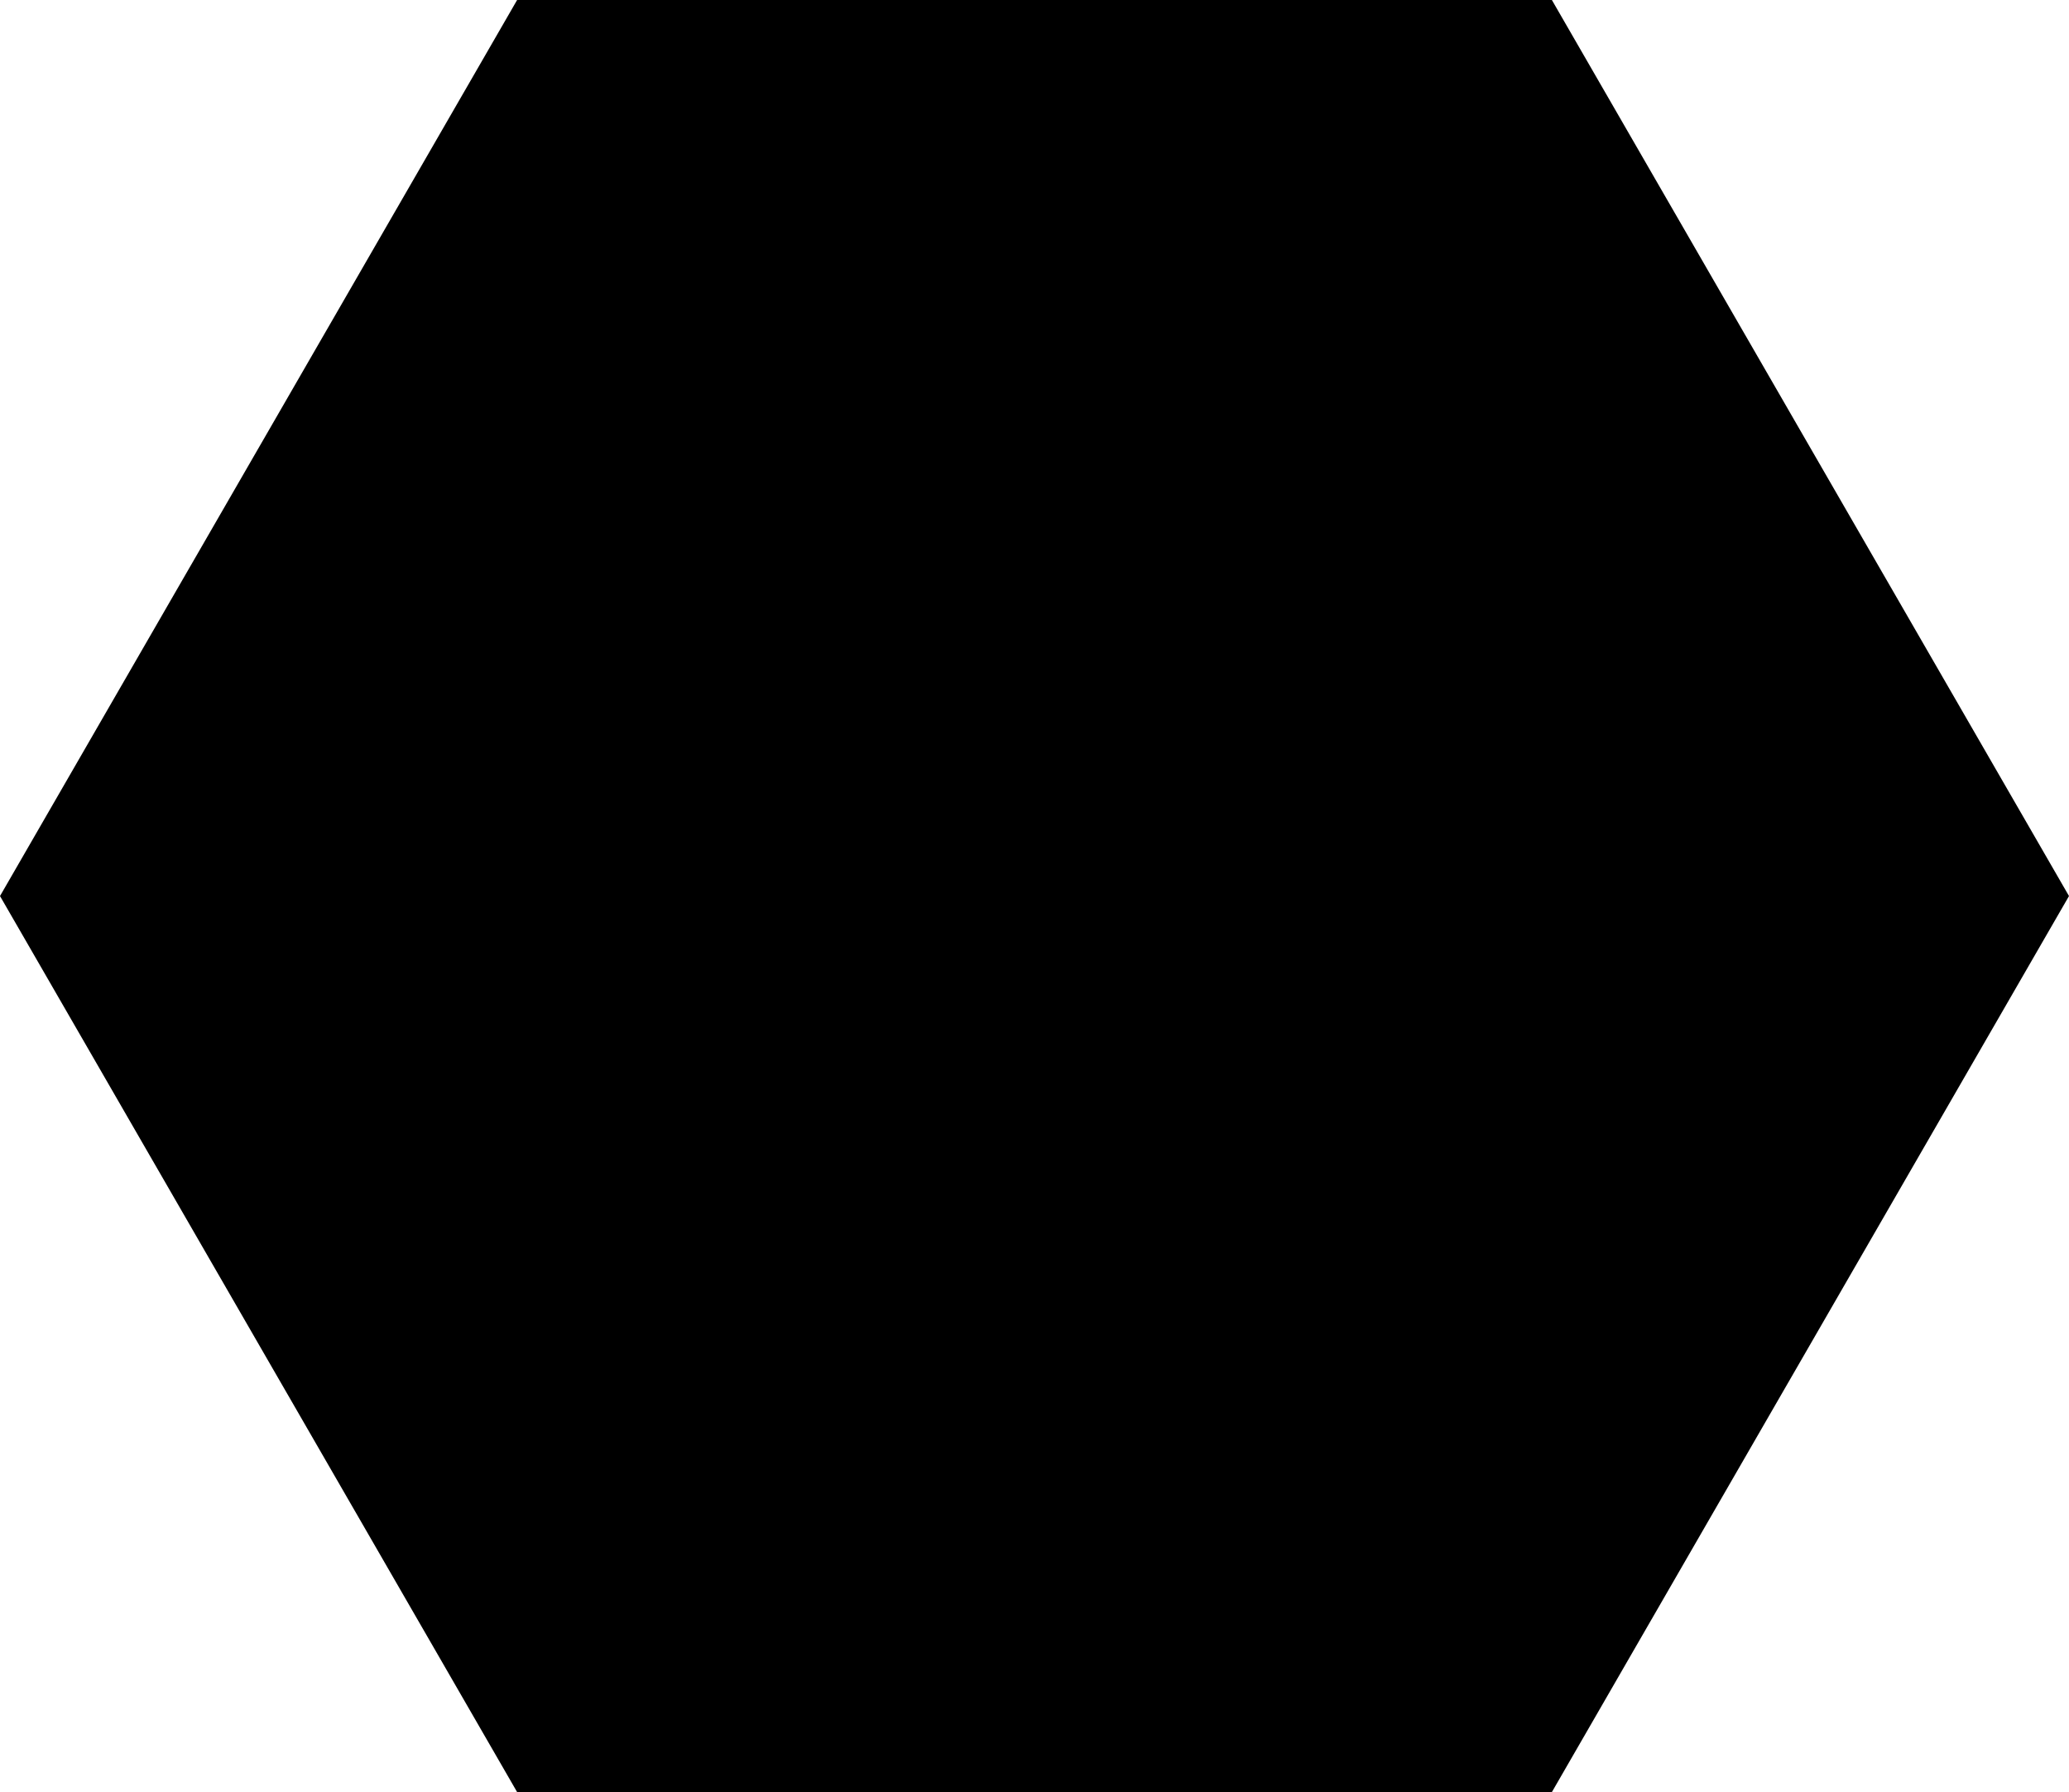 <!-- Generator: Adobe Illustrator 22.1.0, SVG Export Plug-In  -->
<svg version="1.1"
	 xmlns="http://www.w3.org/2000/svg" xmlns:xlink="http://www.w3.org/1999/xlink" xmlns:a="http://ns.adobe.com/AdobeSVGViewerExtensions/3.0/"
	 x="0px" y="0px" width="394.9px" height="342px" viewBox="0 0 394.9 342" style="enable-background:new 0 0 394.9 342;"
	 xml:space="preserve">
<defs>
</defs>
<g>
	<polygon class="st0" points="99,341.5 0.6,171 99,0.5 295.9,0.5 394.3,171 295.9,341.5 	"/>
	<path d="M295.6,1l98.1,170l-98.1,170H99.3L1.2,171L99.3,1H295.6 M296.2,0H98.7L0,171l98.7,171h197.5l98.7-171L296.2,0L296.2,0z"/>
</g>
</svg>
